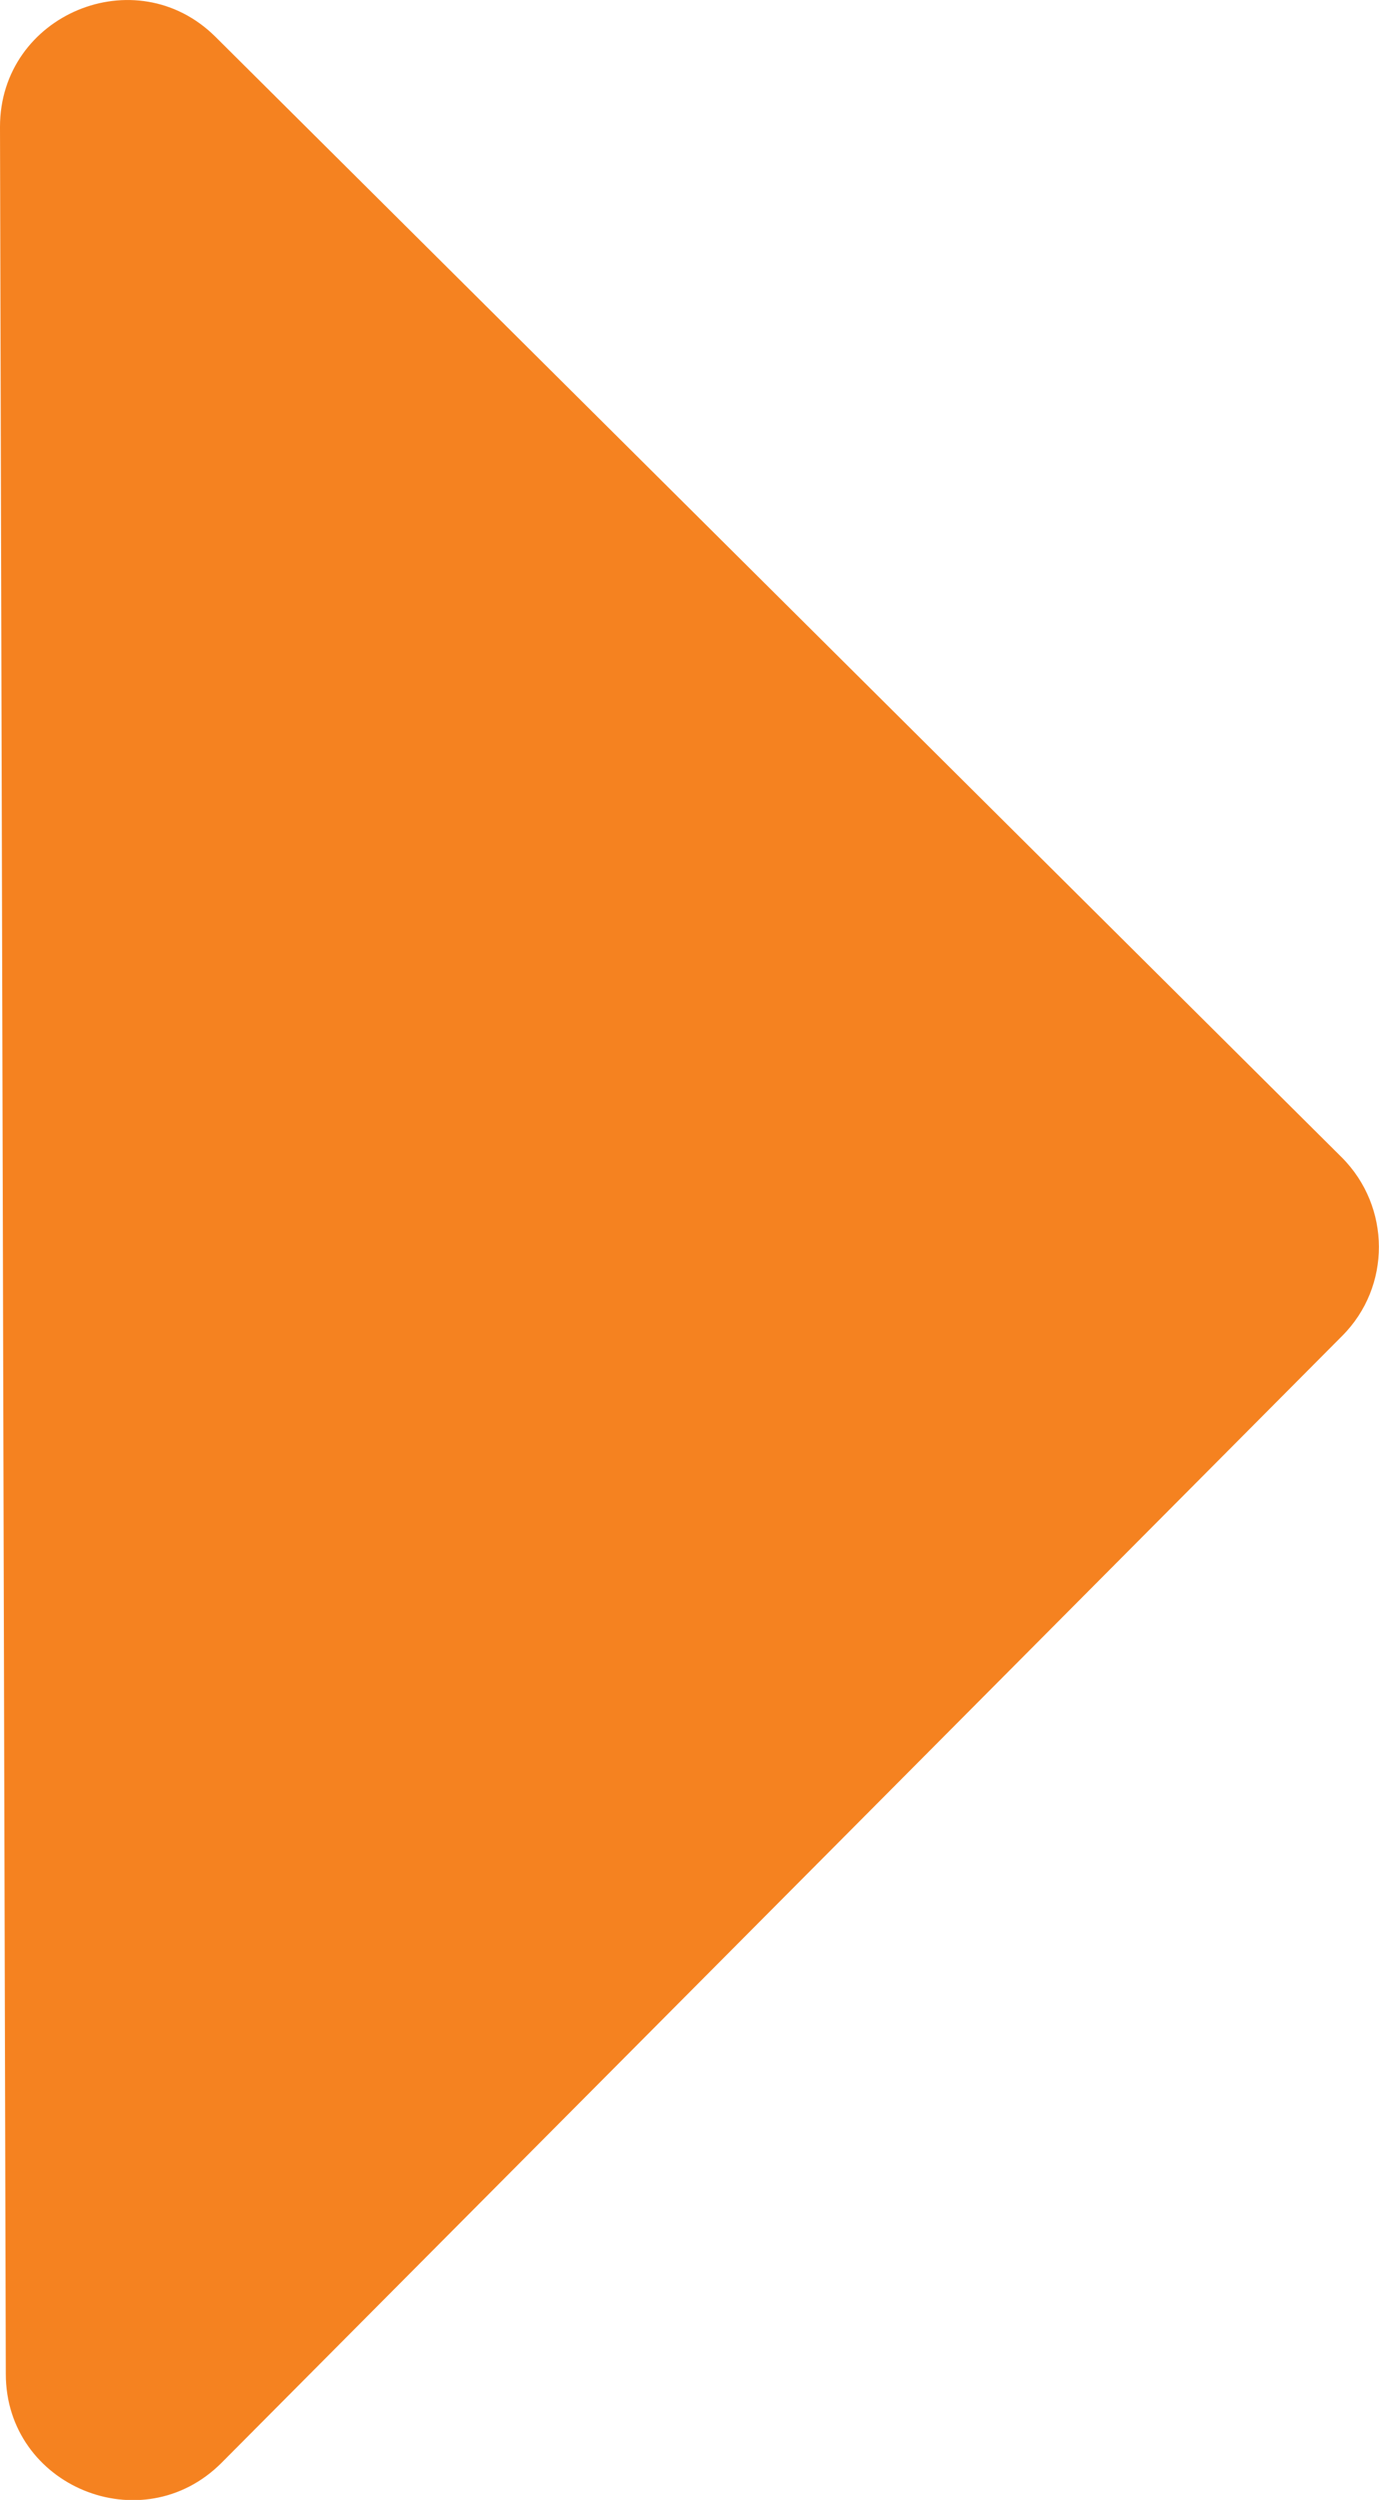 <?xml version="1.0" encoding="UTF-8"?>
<svg xmlns="http://www.w3.org/2000/svg" id="Layer_2" data-name="Layer 2" viewBox="0 0 33.27 60.31">
  <defs>
    <style>
      .cls-1 {
        fill: #f58220;
      }
    </style>
  </defs>
  <g id="Layer_1-2" data-name="Layer 1">
    <path class="cls-1" d="M5.2,.89l27.17,27.03c1.19,1.19,1.2,3.12,.01,4.31L5.35,59.41c-1.92,1.93-5.21,.57-5.21-2.14L0,3.06C0,.35,3.28-1.02,5.2,.89Z"></path>
  </g>
</svg>
